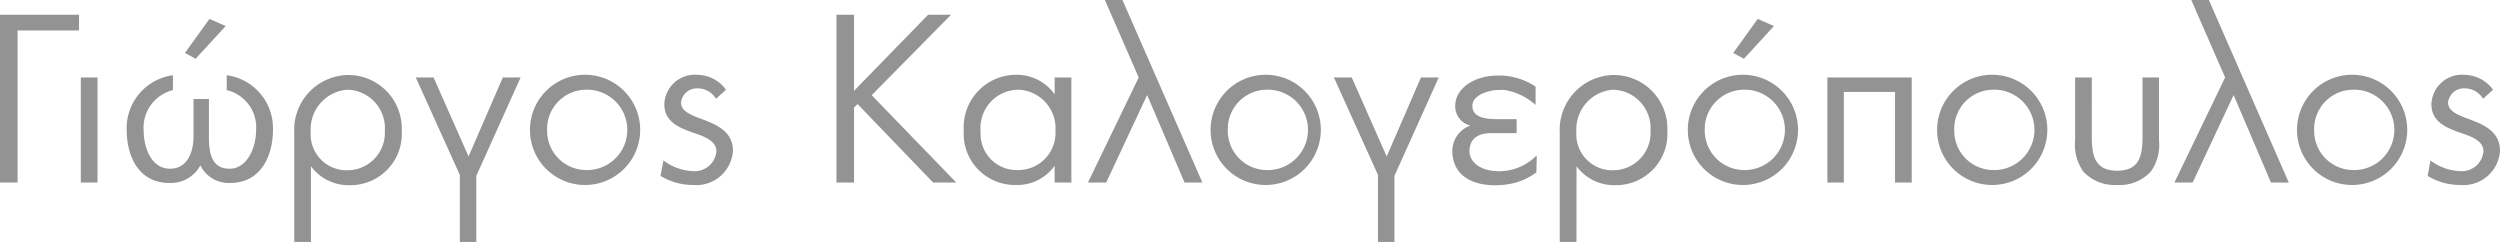 <svg xmlns="http://www.w3.org/2000/svg" width="146.016" height="14.131" viewBox="0 0 146.016 14.131">
  <path id="Path_982" data-name="Path 982" d="M2.227,1.121H5.815V.2H1.2V10H2.227ZM5.919,10h.975V3.864H5.919Zm6.708-7.228L14.382.861,13.433.445,12,2.434Zm2.015,7.254c1.885,0,2.5-1.729,2.5-3.081a3.119,3.119,0,0,0-2.7-3.211v.871a2.228,2.228,0,0,1,1.716,2.34c0,1.04-.533,2.249-1.547,2.249-1.079,0-1.209-.962-1.209-1.872v-2.2h-.9v2.2c0,.91-.364,1.872-1.365,1.872-1.092,0-1.547-1.209-1.547-2.249A2.253,2.253,0,0,1,11.3,4.605V3.734A3.119,3.119,0,0,0,8.6,6.945c0,1.352.585,3.081,2.5,3.081A1.947,1.947,0,0,0,12.9,9,1.852,1.852,0,0,0,14.642,10.026Zm4.719-.975a2.738,2.738,0,0,0,2.275,1.105,3,3,0,0,0,3.029-3.172A3.128,3.128,0,0,0,21.48,3.721a3.2,3.2,0,0,0-3.094,3.367v6.383h.975Zm2.132-4.472a2.249,2.249,0,0,1,2.184,2.405,2.186,2.186,0,0,1-2.158,2.3,2.1,2.1,0,0,1-2.171-2.249A2.316,2.316,0,0,1,21.493,4.579ZM29.02,9.61l2.587-5.746h-1.04l-2,4.615L26.524,3.864h-1.04l2.574,5.694v3.913h.962Zm6.448.533a3.219,3.219,0,1,0-3.315-3.2A3.216,3.216,0,0,0,35.468,10.143Zm-.026-5.564a2.347,2.347,0,1,1,0,4.693,2.291,2.291,0,0,1-2.288-2.327A2.293,2.293,0,0,1,35.442,4.579Zm6.24,5.564a2.141,2.141,0,0,0,2.327-1.989c0-1.274-1.2-1.625-2.132-1.976-.468-.195-.9-.4-.9-.858a.926.926,0,0,1,.949-.819,1.236,1.236,0,0,1,1.092.611l.585-.533a2.117,2.117,0,0,0-1.677-.871A1.789,1.789,0,0,0,40,5.424c0,1.053.923,1.4,1.716,1.677.624.208,1.326.468,1.326,1.079a1.269,1.269,0,0,1-1.326,1.157,3.076,3.076,0,0,1-1.768-.624l-.169.9A3.608,3.608,0,0,0,41.682,10.143ZM55.7,10h1.352l-4.94-5.1L56.749.2H55.41L51.081,4.644V.2H50.054V10h1.027V5.619l.208-.2Zm7.1,0h.975V3.864h-.975v.988a2.708,2.708,0,0,0-2.249-1.144A3.066,3.066,0,0,0,57.49,6.984a2.987,2.987,0,0,0,3.042,3.159,2.659,2.659,0,0,0,2.262-1.118ZM60.662,4.579a2.257,2.257,0,0,1,2.184,2.405,2.17,2.17,0,0,1-2.171,2.288,2.112,2.112,0,0,1-2.2-2.236A2.234,2.234,0,0,1,60.662,4.579ZM70.386,10h1.04L66.759-.66H65.732l1.976,4.524L64.744,10H65.81L68.2,4.891Zm4.836.143a3.219,3.219,0,1,0-3.315-3.2A3.216,3.216,0,0,0,75.222,10.143ZM75.2,4.579a2.347,2.347,0,1,1,0,4.693,2.291,2.291,0,0,1-2.288-2.327A2.293,2.293,0,0,1,75.2,4.579ZM82.645,9.61l2.587-5.746h-1.04l-2,4.615L80.149,3.864h-1.04l2.574,5.694v3.913h.962Zm8.281-.221c.013,0,.013,0,.013-.013a.436.436,0,0,1,0-.13c0-.208.013-.429.013-.65V8.453c0-.013-.013-.026-.026-.013a3.062,3.062,0,0,1-2.158.9c-1.144,0-1.742-.559-1.742-1.17,0-.728.52-1.053,1.235-1.053h1.521V6.3h-1c-.585,0-1.586,0-1.586-.78,0-.6.858-.884,1.43-.923.156,0,.312-.013.468,0a3.612,3.612,0,0,1,1.794.871V4.4a3.85,3.85,0,0,0-2.171-.65c-1.508,0-2.522.819-2.522,1.755a1.157,1.157,0,0,0,.884,1.17,1.571,1.571,0,0,0-1.053,1.456c0,1.859,1.859,2.184,3.211,1.976a3.718,3.718,0,0,0,1.7-.7Zm2.353-.338a2.738,2.738,0,0,0,2.275,1.105,3,3,0,0,0,3.029-3.172A3.128,3.128,0,0,0,95.4,3.721,3.2,3.2,0,0,0,92.3,7.088v6.383h.975Zm2.132-4.472A2.249,2.249,0,0,1,97.6,6.984a2.186,2.186,0,0,1-2.158,2.3,2.1,2.1,0,0,1-2.171-2.249A2.316,2.316,0,0,1,95.411,4.579Zm7.644-1.807L104.81.861l-.949-.416-1.43,1.989Zm.039,7.371a3.219,3.219,0,1,0-3.315-3.211A3.216,3.216,0,0,0,103.094,10.143Zm-.039-5.564a2.347,2.347,0,1,1,0,4.693,2.311,2.311,0,0,1-2.288-2.34A2.305,2.305,0,0,1,103.055,4.579ZM111.882,10h.975V3.864H107.93V10h.962V4.709h2.99Zm5.772.143a3.219,3.219,0,1,0-3.315-3.2A3.216,3.216,0,0,0,117.654,10.143Zm-.026-5.564a2.347,2.347,0,1,1,0,4.693,2.291,2.291,0,0,1-2.288-2.327A2.293,2.293,0,0,1,117.628,4.579Zm9.191,4.784a2.646,2.646,0,0,0,.481-1.82V3.864h-.962V7.283c0,1.092-.143,2.028-1.482,2.028s-1.482-.936-1.482-2.028V3.864H122.4V7.543a2.715,2.715,0,0,0,.481,1.82,2.505,2.505,0,0,0,1.976.78A2.46,2.46,0,0,0,126.819,9.363Zm7.02.637h1.04L130.212-.66h-1.027l1.976,4.524L128.2,10h1.066l2.392-5.109Zm4.836.143a3.219,3.219,0,1,0-3.315-3.2A3.216,3.216,0,0,0,138.675,10.143Zm-.026-5.564a2.347,2.347,0,1,1,0,4.693,2.291,2.291,0,0,1-2.288-2.327A2.293,2.293,0,0,1,138.649,4.579Zm6.24,5.564a2.141,2.141,0,0,0,2.327-1.989c0-1.274-1.2-1.625-2.132-1.976-.468-.195-.9-.4-.9-.858a.926.926,0,0,1,.949-.819,1.236,1.236,0,0,1,1.092.611l.585-.533a2.118,2.118,0,0,0-1.677-.871,1.789,1.789,0,0,0-1.924,1.716c0,1.053.923,1.4,1.716,1.677.624.208,1.326.468,1.326,1.079a1.269,1.269,0,0,1-1.326,1.157,3.076,3.076,0,0,1-1.768-.624l-.169.9A3.608,3.608,0,0,0,144.889,10.143Z" transform="translate(-1.2 0.66)" fill="#939393"/>
</svg>
